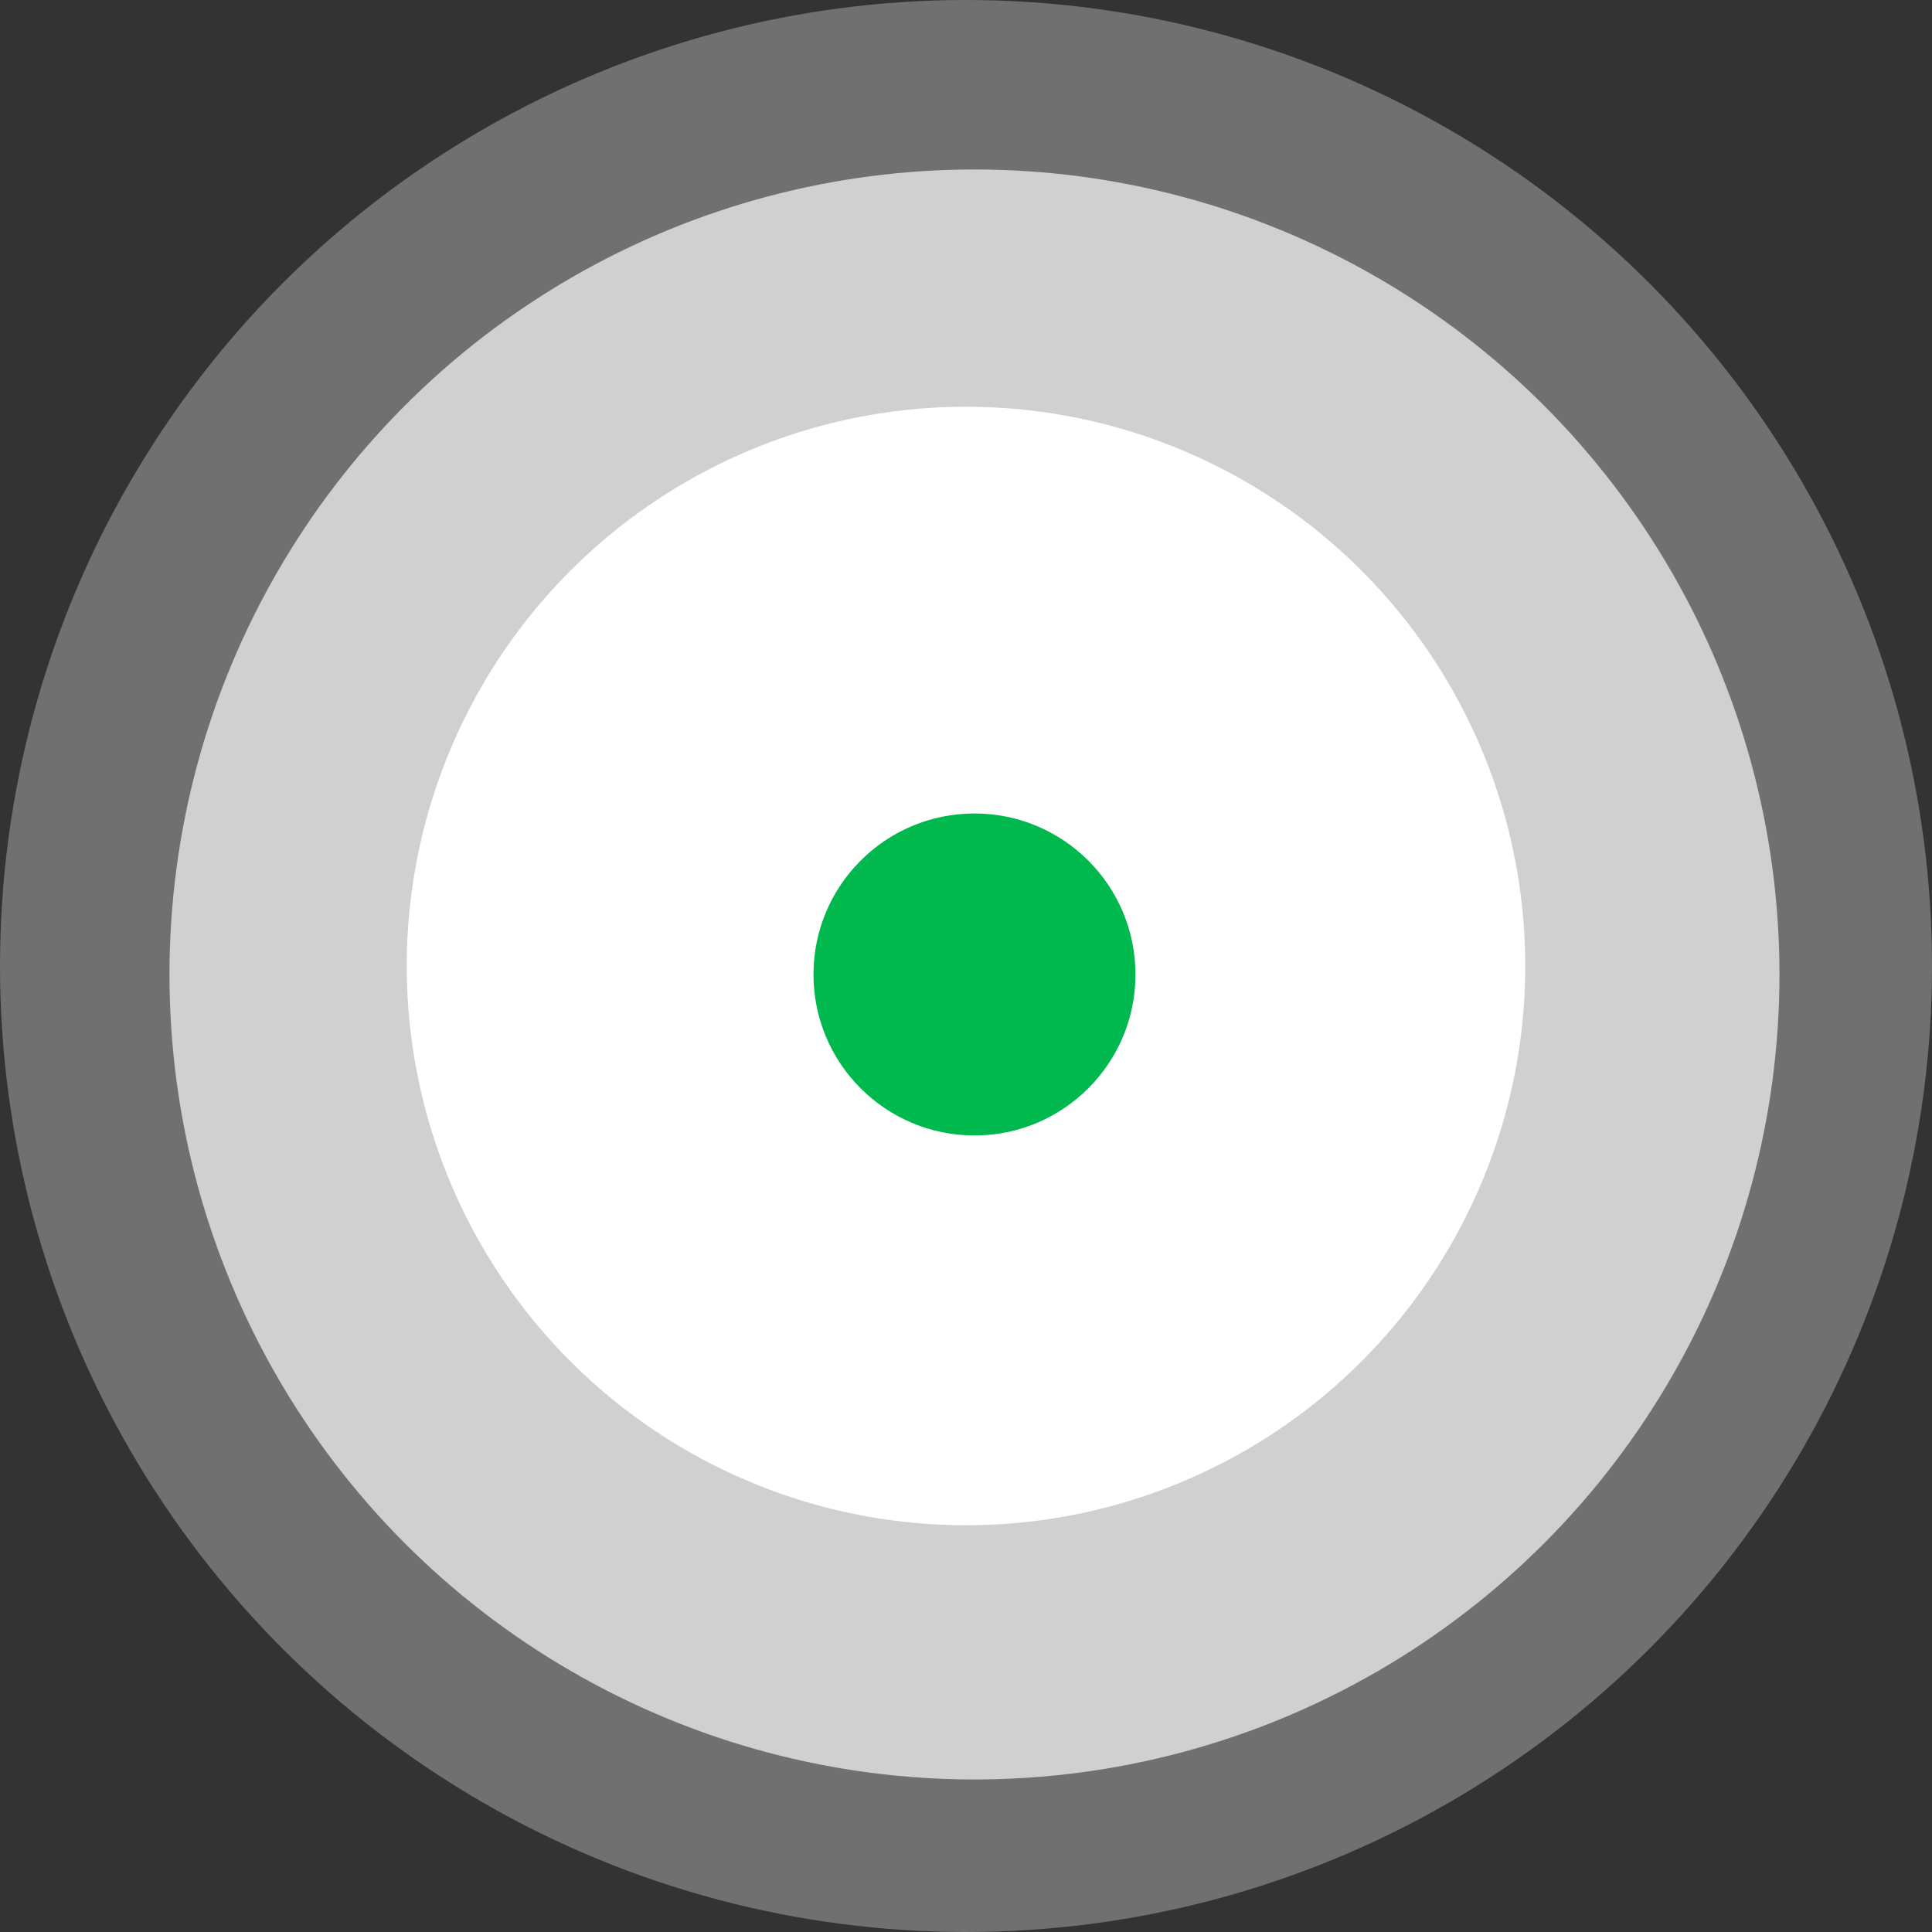 <svg xmlns="http://www.w3.org/2000/svg" width="114" height="114" viewBox="0 0 114 114">
  <rect x="0" y="0" width="114" height="114" fill="#333333" stroke="none"/>
  <g id="Group_1509" data-name="Group 1509" transform="translate(-1415 -6659)">
    <g id="Group_1508" data-name="Group 1508" transform="translate(0 -8)">
      <circle id="Ellipse_403" data-name="Ellipse 403" cx="33" cy="33" r="33" transform="translate(1439 6691)" fill="#fff"/>
      <circle id="Ellipse_402" data-name="Ellipse 402" cx="47.5" cy="47.5" r="47.5" transform="translate(1425 6677)" fill="#fff" opacity="0.67"/>
      <g id="Group_1507" data-name="Group 1507">
        <circle id="Ellipse_401" data-name="Ellipse 401" cx="57" cy="57" r="57" transform="translate(1415 6667)" fill="#fff" opacity="0.3"/>
        <circle id="Ellipse_400" data-name="Ellipse 400" cx="9.5" cy="9.5" r="9.5" transform="translate(1463 6715)" fill="#00b94e"/>
      </g>
    </g>
  </g>
</svg>
